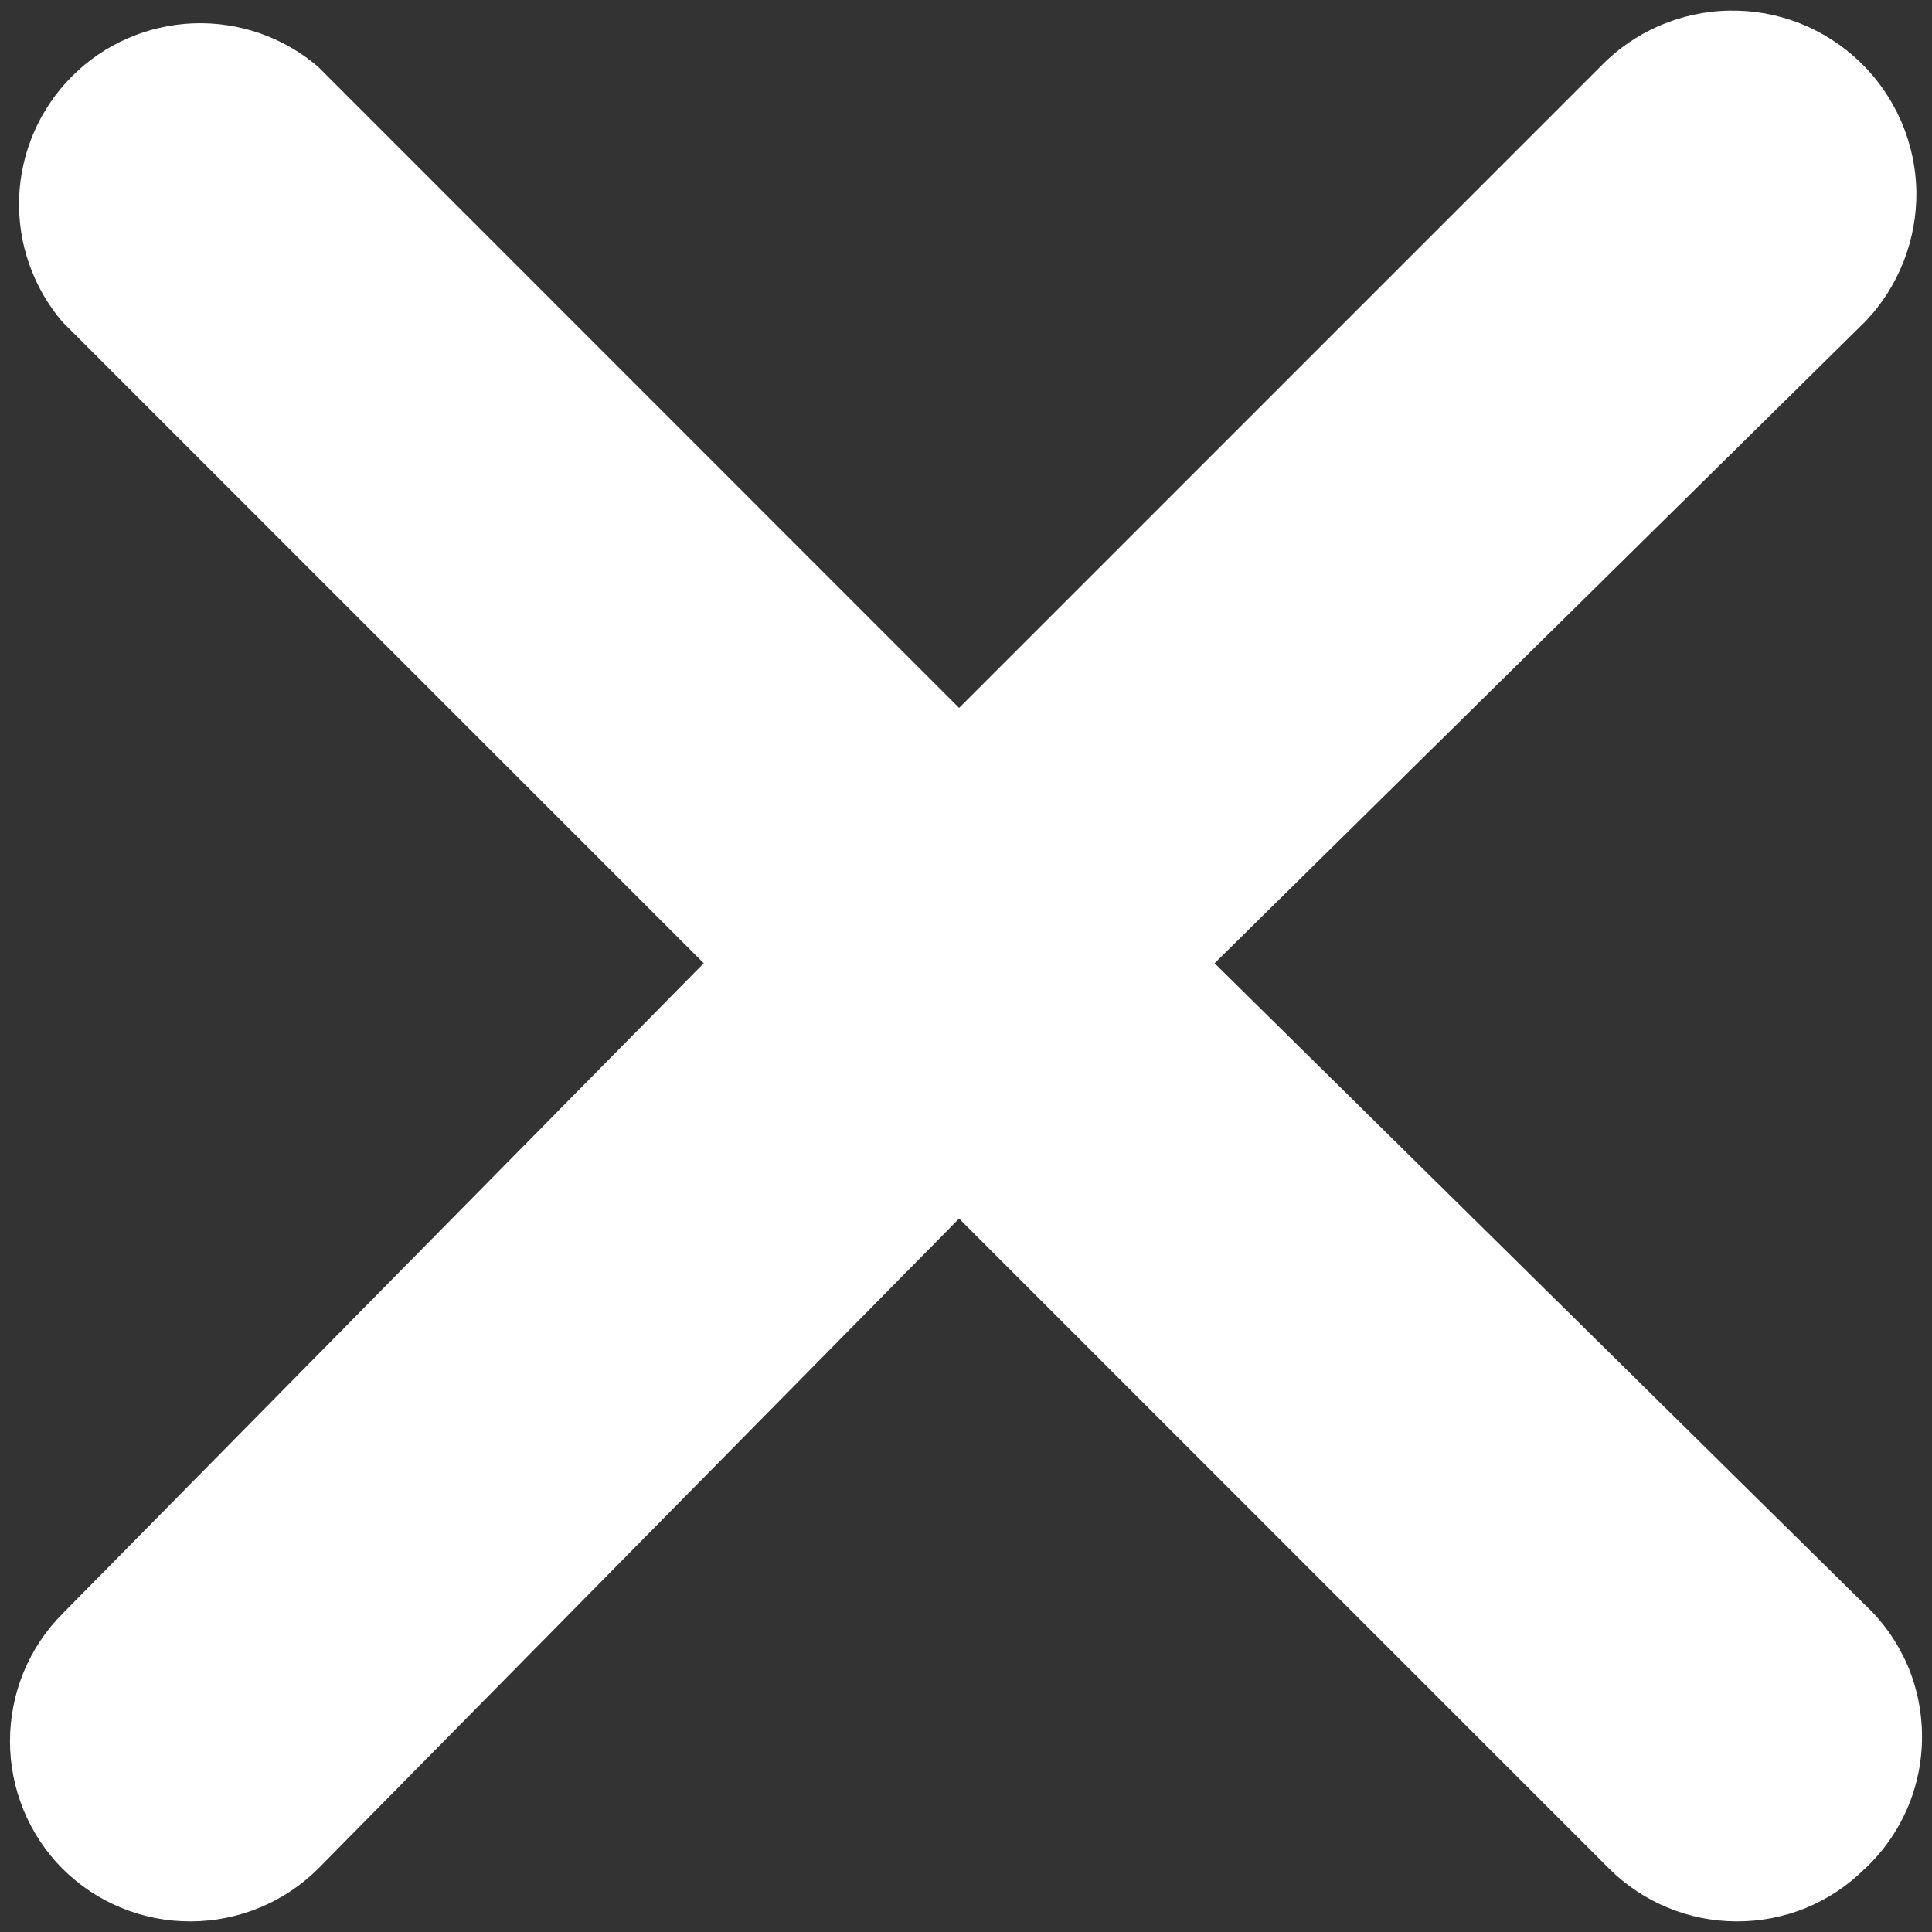 <svg width="12" height="12" viewBox="0 0 12 12" fill="none" xmlns="http://www.w3.org/2000/svg">
<rect x="0" y="0" width="12" height="12" fill="#333333" stroke="none"/>
<path d="M11.582 2.001L7.544 5.983L11.582 9.966C11.695 10.071 11.784 10.198 11.846 10.339C11.907 10.48 11.938 10.633 11.938 10.787C11.938 10.941 11.907 11.093 11.846 11.234C11.784 11.376 11.695 11.503 11.582 11.608C11.477 11.712 11.353 11.795 11.216 11.851C11.079 11.907 10.932 11.935 10.784 11.934C10.489 11.933 10.206 11.816 9.996 11.608L5.957 7.569L1.975 11.608C1.765 11.816 1.483 11.933 1.187 11.934C1.039 11.935 0.893 11.907 0.756 11.851C0.618 11.795 0.494 11.712 0.389 11.608C0.179 11.397 0.062 11.112 0.062 10.815C0.062 10.518 0.179 10.232 0.389 10.022L4.371 5.983L0.389 2.001C0.204 1.785 0.108 1.508 0.119 1.225C0.13 0.942 0.247 0.674 0.448 0.473C0.648 0.273 0.917 0.156 1.2 0.145C1.483 0.134 1.76 0.23 1.975 0.414L5.957 4.397L9.94 0.414C10.044 0.306 10.168 0.22 10.306 0.16C10.443 0.101 10.591 0.068 10.741 0.066C10.891 0.063 11.04 0.09 11.18 0.145C11.319 0.2 11.446 0.282 11.554 0.386C11.662 0.49 11.748 0.615 11.808 0.752C11.868 0.89 11.9 1.038 11.903 1.187C11.905 1.337 11.878 1.486 11.823 1.626C11.768 1.765 11.687 1.893 11.582 2.001Z" fill="white"/>
</svg>
